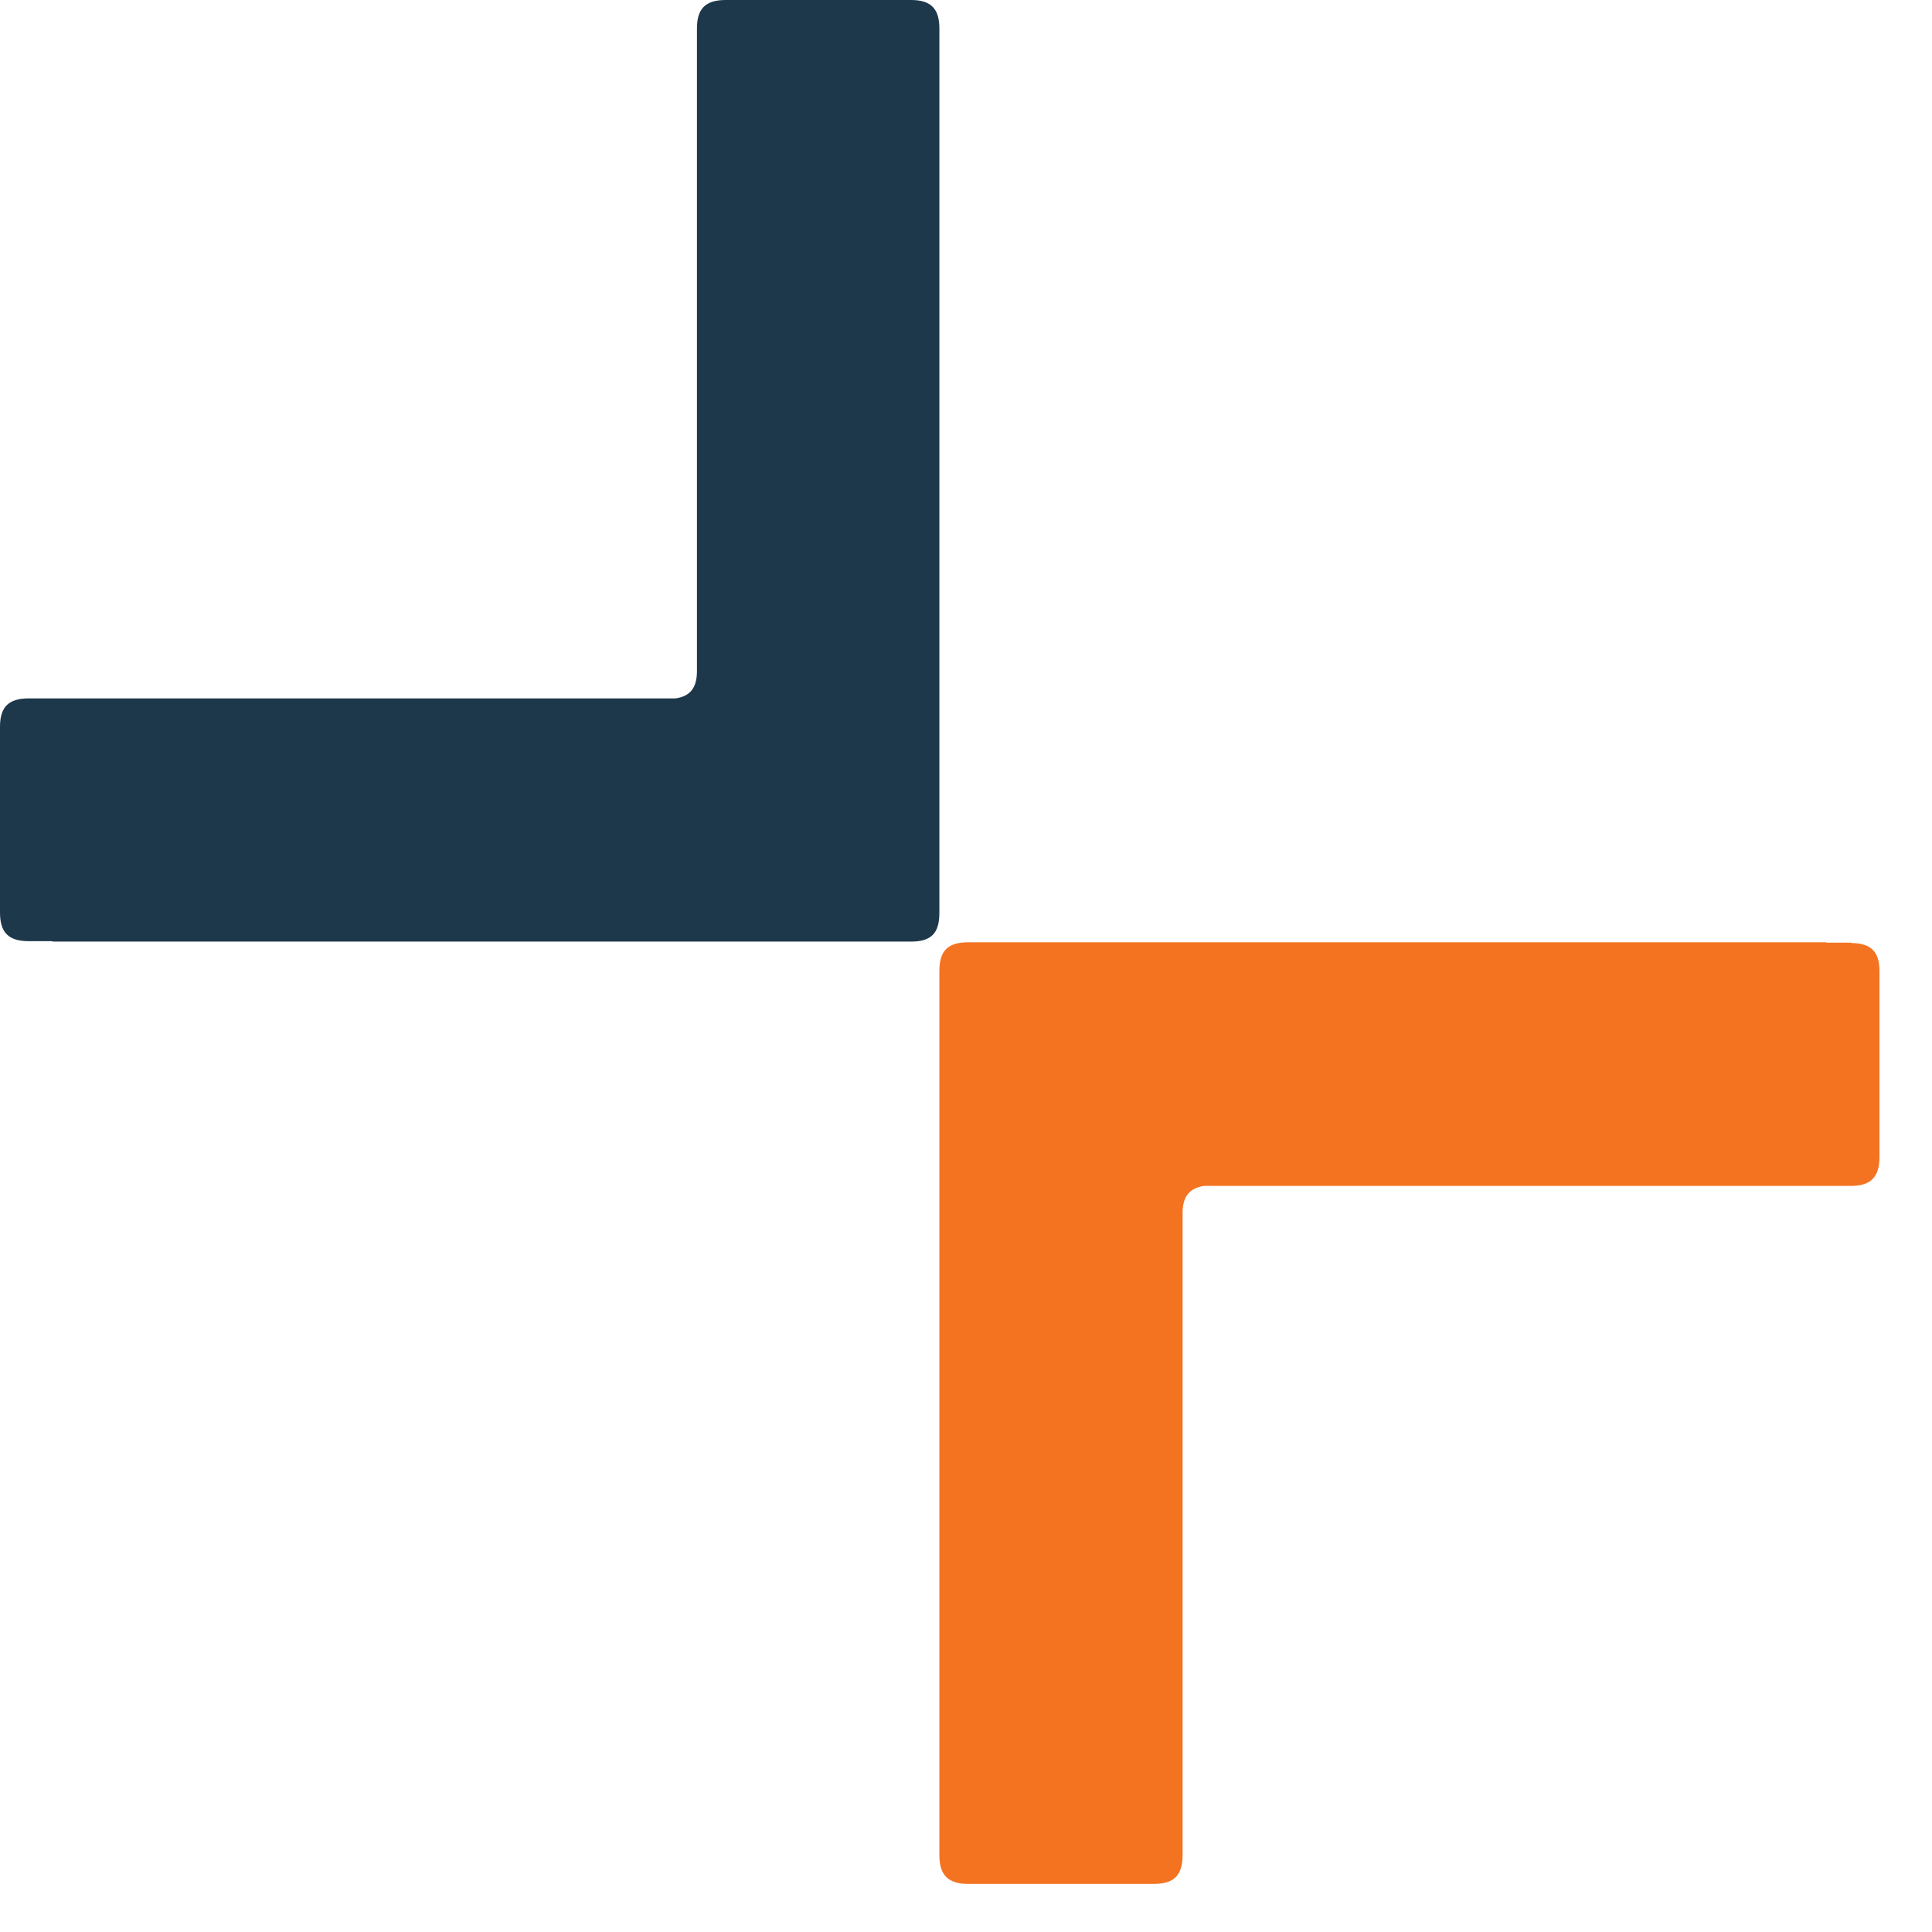 <svg xmlns="http://www.w3.org/2000/svg" width="27" height="27" viewBox="0 0 27 27" fill="none"><path d="M25.875 13.174H25.538C25.538 13.174 25.518 13.169 25.508 13.169H13.53C13.243 13.169 13.128 13.289 13.128 13.571V25.926C13.128 26.202 13.248 26.328 13.53 26.328H16.125C16.406 26.328 16.527 26.207 16.527 25.926V25.599C16.527 25.599 16.527 25.574 16.527 25.569V16.949C16.527 16.718 16.627 16.603 16.828 16.573H25.87C26.141 16.573 26.266 16.452 26.266 16.171V13.571C26.266 13.3 26.146 13.179 25.87 13.179" fill="#F37321"></path><path d="M0.392 13.153H0.723C0.723 13.153 0.738 13.159 0.753 13.159H12.732C13.018 13.159 13.128 13.038 13.128 12.757V0.397C13.128 0.126 13.013 0 12.732 0H10.141C9.855 0 9.74 0.126 9.74 0.397V0.733C9.74 0.733 9.74 0.748 9.74 0.758V9.378C9.74 9.614 9.644 9.73 9.443 9.76H0.402C0.12 9.76 0 9.88 0 10.156V12.752C0 13.033 0.12 13.153 0.402 13.153" fill="#1E384B"></path></svg>